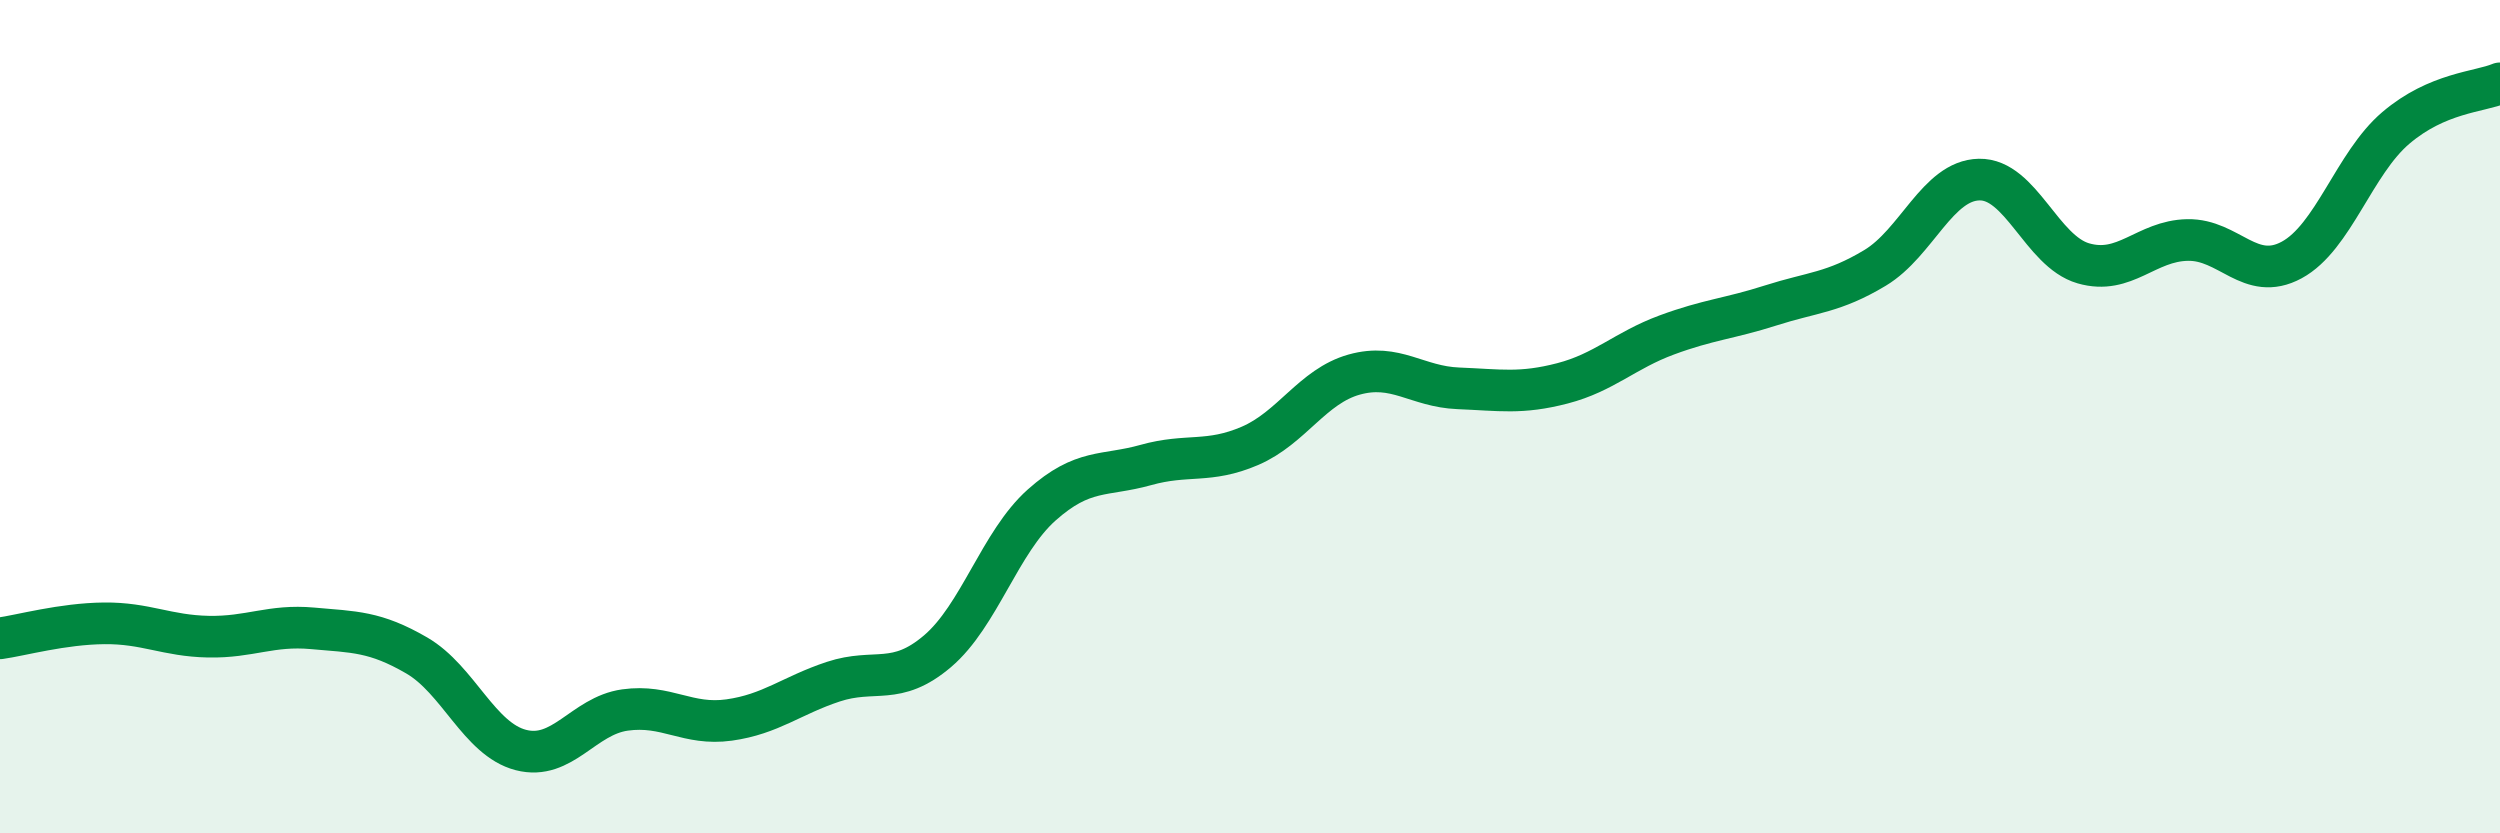 
    <svg width="60" height="20" viewBox="0 0 60 20" xmlns="http://www.w3.org/2000/svg">
      <path
        d="M 0,15.32 C 0.5,15.25 1.5,14.97 2.5,14.96 C 3.5,14.95 4,15.26 5,15.28 C 6,15.3 6.5,14.99 7.5,15.08 C 8.5,15.17 9,15.15 10,15.73 C 11,16.31 11.5,17.74 12.5,18 C 13.5,18.26 14,17.18 15,17.04 C 16,16.9 16.5,17.42 17.5,17.28 C 18.5,17.14 19,16.69 20,16.36 C 21,16.03 21.5,16.48 22.5,15.63 C 23.5,14.78 24,13.01 25,12.12 C 26,11.23 26.5,11.44 27.5,11.16 C 28.5,10.88 29,11.13 30,10.7 C 31,10.27 31.5,9.27 32.5,8.99 C 33.5,8.71 34,9.28 35,9.32 C 36,9.36 36.5,9.46 37.5,9.2 C 38.5,8.94 39,8.41 40,8.04 C 41,7.67 41.5,7.65 42.5,7.33 C 43.5,7.01 44,7.03 45,6.43 C 46,5.83 46.5,4.33 47.5,4.31 C 48.5,4.29 49,6.03 50,6.32 C 51,6.61 51.5,5.78 52.5,5.76 C 53.5,5.74 54,6.78 55,6.24 C 56,5.7 56.5,3.92 57.5,3.07 C 58.5,2.22 59.5,2.21 60,2L60 20L0 20Z"
        fill="#008740"
        opacity="0.1"
        stroke-linecap="round"
        stroke-linejoin="round"
      />
      <path
        d="M 0,15.32 C 0.5,15.25 1.5,14.97 2.5,14.96 C 3.5,14.95 4,15.26 5,15.28 C 6,15.3 6.5,14.99 7.5,15.08 C 8.5,15.17 9,15.15 10,15.73 C 11,16.31 11.5,17.74 12.5,18 C 13.5,18.26 14,17.18 15,17.04 C 16,16.9 16.5,17.42 17.5,17.28 C 18.5,17.14 19,16.69 20,16.36 C 21,16.03 21.5,16.48 22.5,15.63 C 23.5,14.78 24,13.01 25,12.12 C 26,11.23 26.5,11.44 27.5,11.16 C 28.5,10.88 29,11.13 30,10.7 C 31,10.27 31.5,9.27 32.5,8.99 C 33.5,8.71 34,9.28 35,9.32 C 36,9.36 36.5,9.46 37.5,9.2 C 38.5,8.94 39,8.41 40,8.04 C 41,7.67 41.5,7.65 42.5,7.33 C 43.5,7.01 44,7.03 45,6.43 C 46,5.83 46.5,4.33 47.5,4.31 C 48.5,4.29 49,6.03 50,6.32 C 51,6.61 51.5,5.78 52.5,5.76 C 53.5,5.74 54,6.78 55,6.24 C 56,5.7 56.5,3.92 57.5,3.07 C 58.5,2.22 59.5,2.21 60,2"
        stroke="#008740"
        stroke-width="1"
        fill="none"
        stroke-linecap="round"
        stroke-linejoin="round"
      />
    </svg>
  